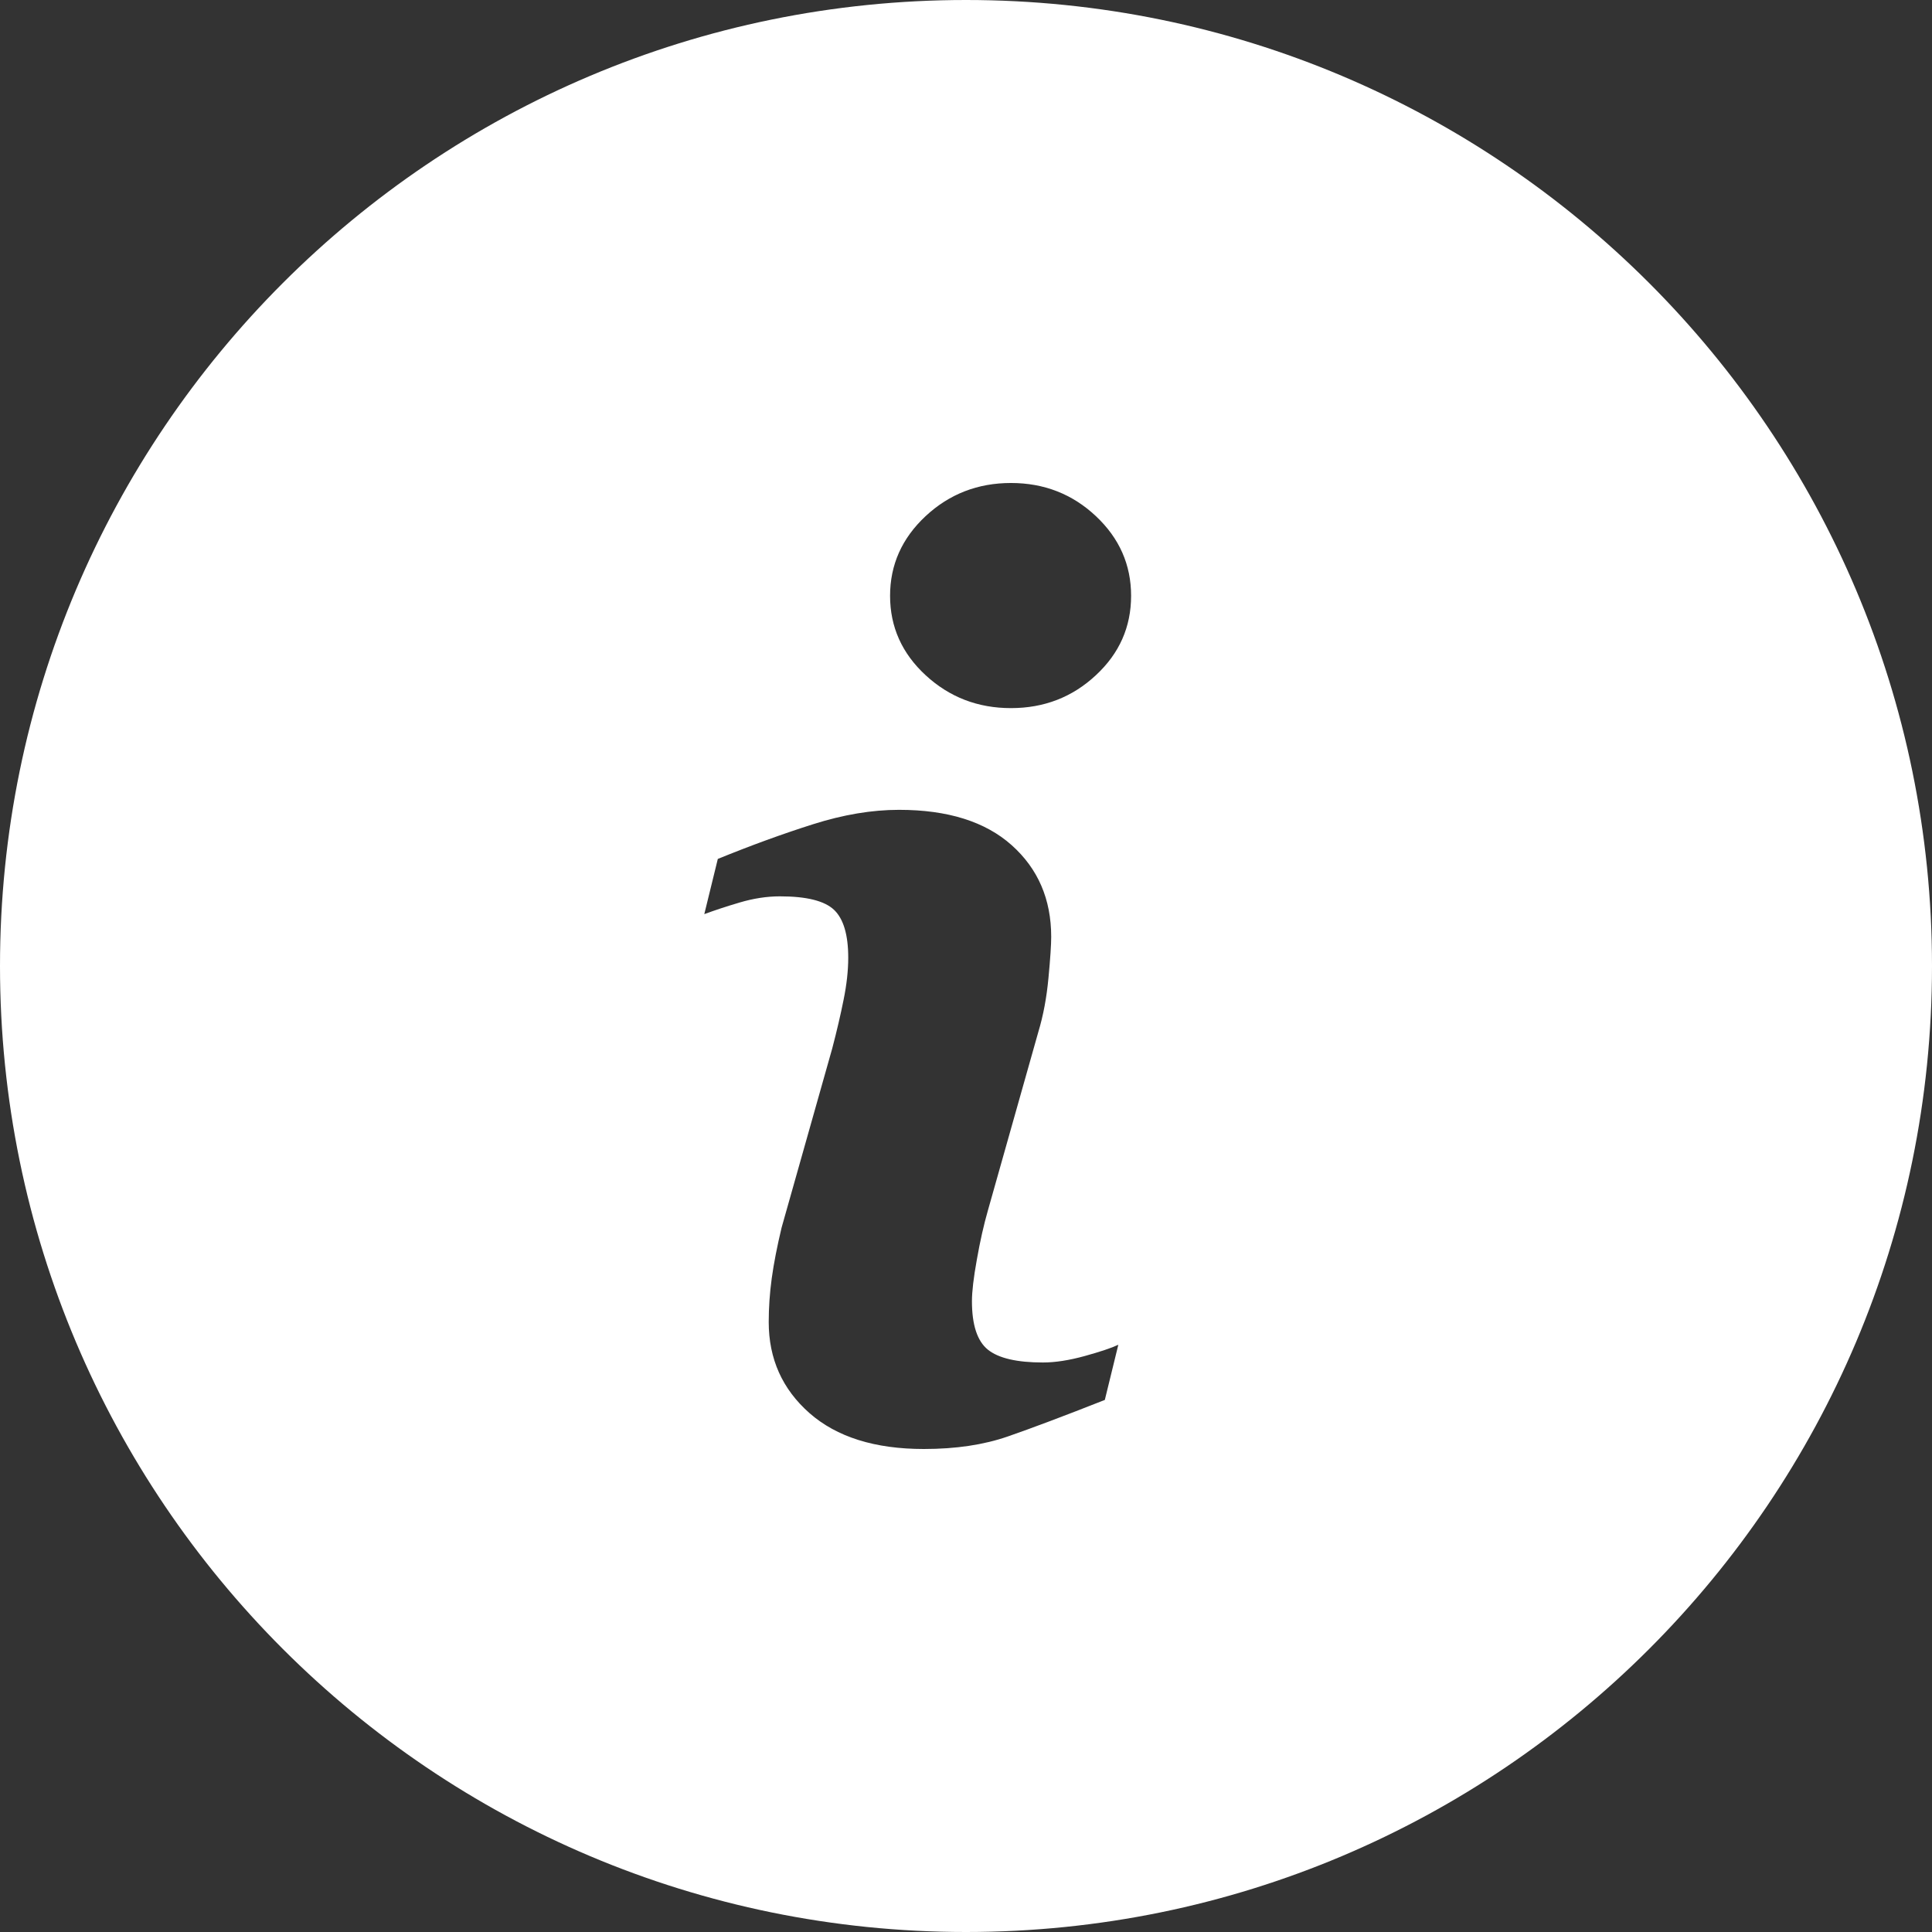 <?xml version="1.0" encoding="utf-8"?>
<!-- Generator: Adobe Illustrator 14.0.0, SVG Export Plug-In . SVG Version: 6.00 Build 43363)  -->
<!DOCTYPE svg PUBLIC "-//W3C//DTD SVG 1.1//EN" "http://www.w3.org/Graphics/SVG/1.1/DTD/svg11.dtd">
<svg version="1.1" id="Capa_1" xmlns="http://www.w3.org/2000/svg" xmlns:xlink="http://www.w3.org/1999/xlink" x="0px" y="0px"
	 width="200px" height="200px" viewBox="0 0 200 200" enable-background="new 0 0 200 200" xml:space="preserve">
<rect x="0" y="0" width="200" height="200" fill="#333333" stroke="none"/>
<path fill="#FFFFFF" d="M100,0C44.771,0,0,44.771,0,100s44.771,100,100,100s100-44.771,100-100S155.229,0,100,0z M114.371,144.92
	c-4.191,1.654-7.539,2.914-10.033,3.779c-2.496,0.869-5.396,1.301-8.701,1.301c-5.074,0-9.021-1.242-11.836-3.713
	c-2.814-2.479-4.223-5.619-4.223-9.43c0-1.477,0.102-2.992,0.314-4.539s0.555-3.291,1.02-5.24l5.24-18.541
	c0.465-1.775,0.861-3.457,1.178-5.049c0.322-1.58,0.479-3.035,0.479-4.344c0-2.369-0.49-4.025-1.467-4.955s-2.838-1.4-5.604-1.4
	c-1.354,0-2.746,0.217-4.164,0.637c-1.426,0.42-2.645,0.828-3.666,1.205l1.4-5.715c3.432-1.398,6.713-2.594,9.85-3.588
	c3.139-0.996,6.104-1.494,8.906-1.494c5.041,0,8.93,1.219,11.66,3.654c2.73,2.438,4.096,5.598,4.096,9.492
	c0,0.805-0.09,2.225-0.283,4.254c-0.188,2.033-0.537,3.896-1.049,5.592l-5.217,18.467c-0.426,1.484-0.811,3.18-1.146,5.088
	c-0.344,1.895-0.51,3.344-0.51,4.314c0,2.453,0.547,4.127,1.645,5.018c1.104,0.889,3.006,1.332,5.707,1.332
	c1.268,0,2.711-0.225,4.314-0.666c1.598-0.443,2.764-0.83,3.488-1.17L114.371,144.92z M113.441,69.902
	c-2.43,2.268-5.359,3.402-8.785,3.402c-3.438,0-6.373-1.135-8.832-3.402c-2.453-2.26-3.684-5.006-3.684-8.225
	c0-3.211,1.23-5.963,3.684-8.252c2.455-2.283,5.396-3.426,8.832-3.426c3.426,0,6.355,1.145,8.785,3.426
	c2.439,2.289,3.65,5.043,3.65,8.252C117.092,64.896,115.879,67.645,113.441,69.902z"/>
</svg>
